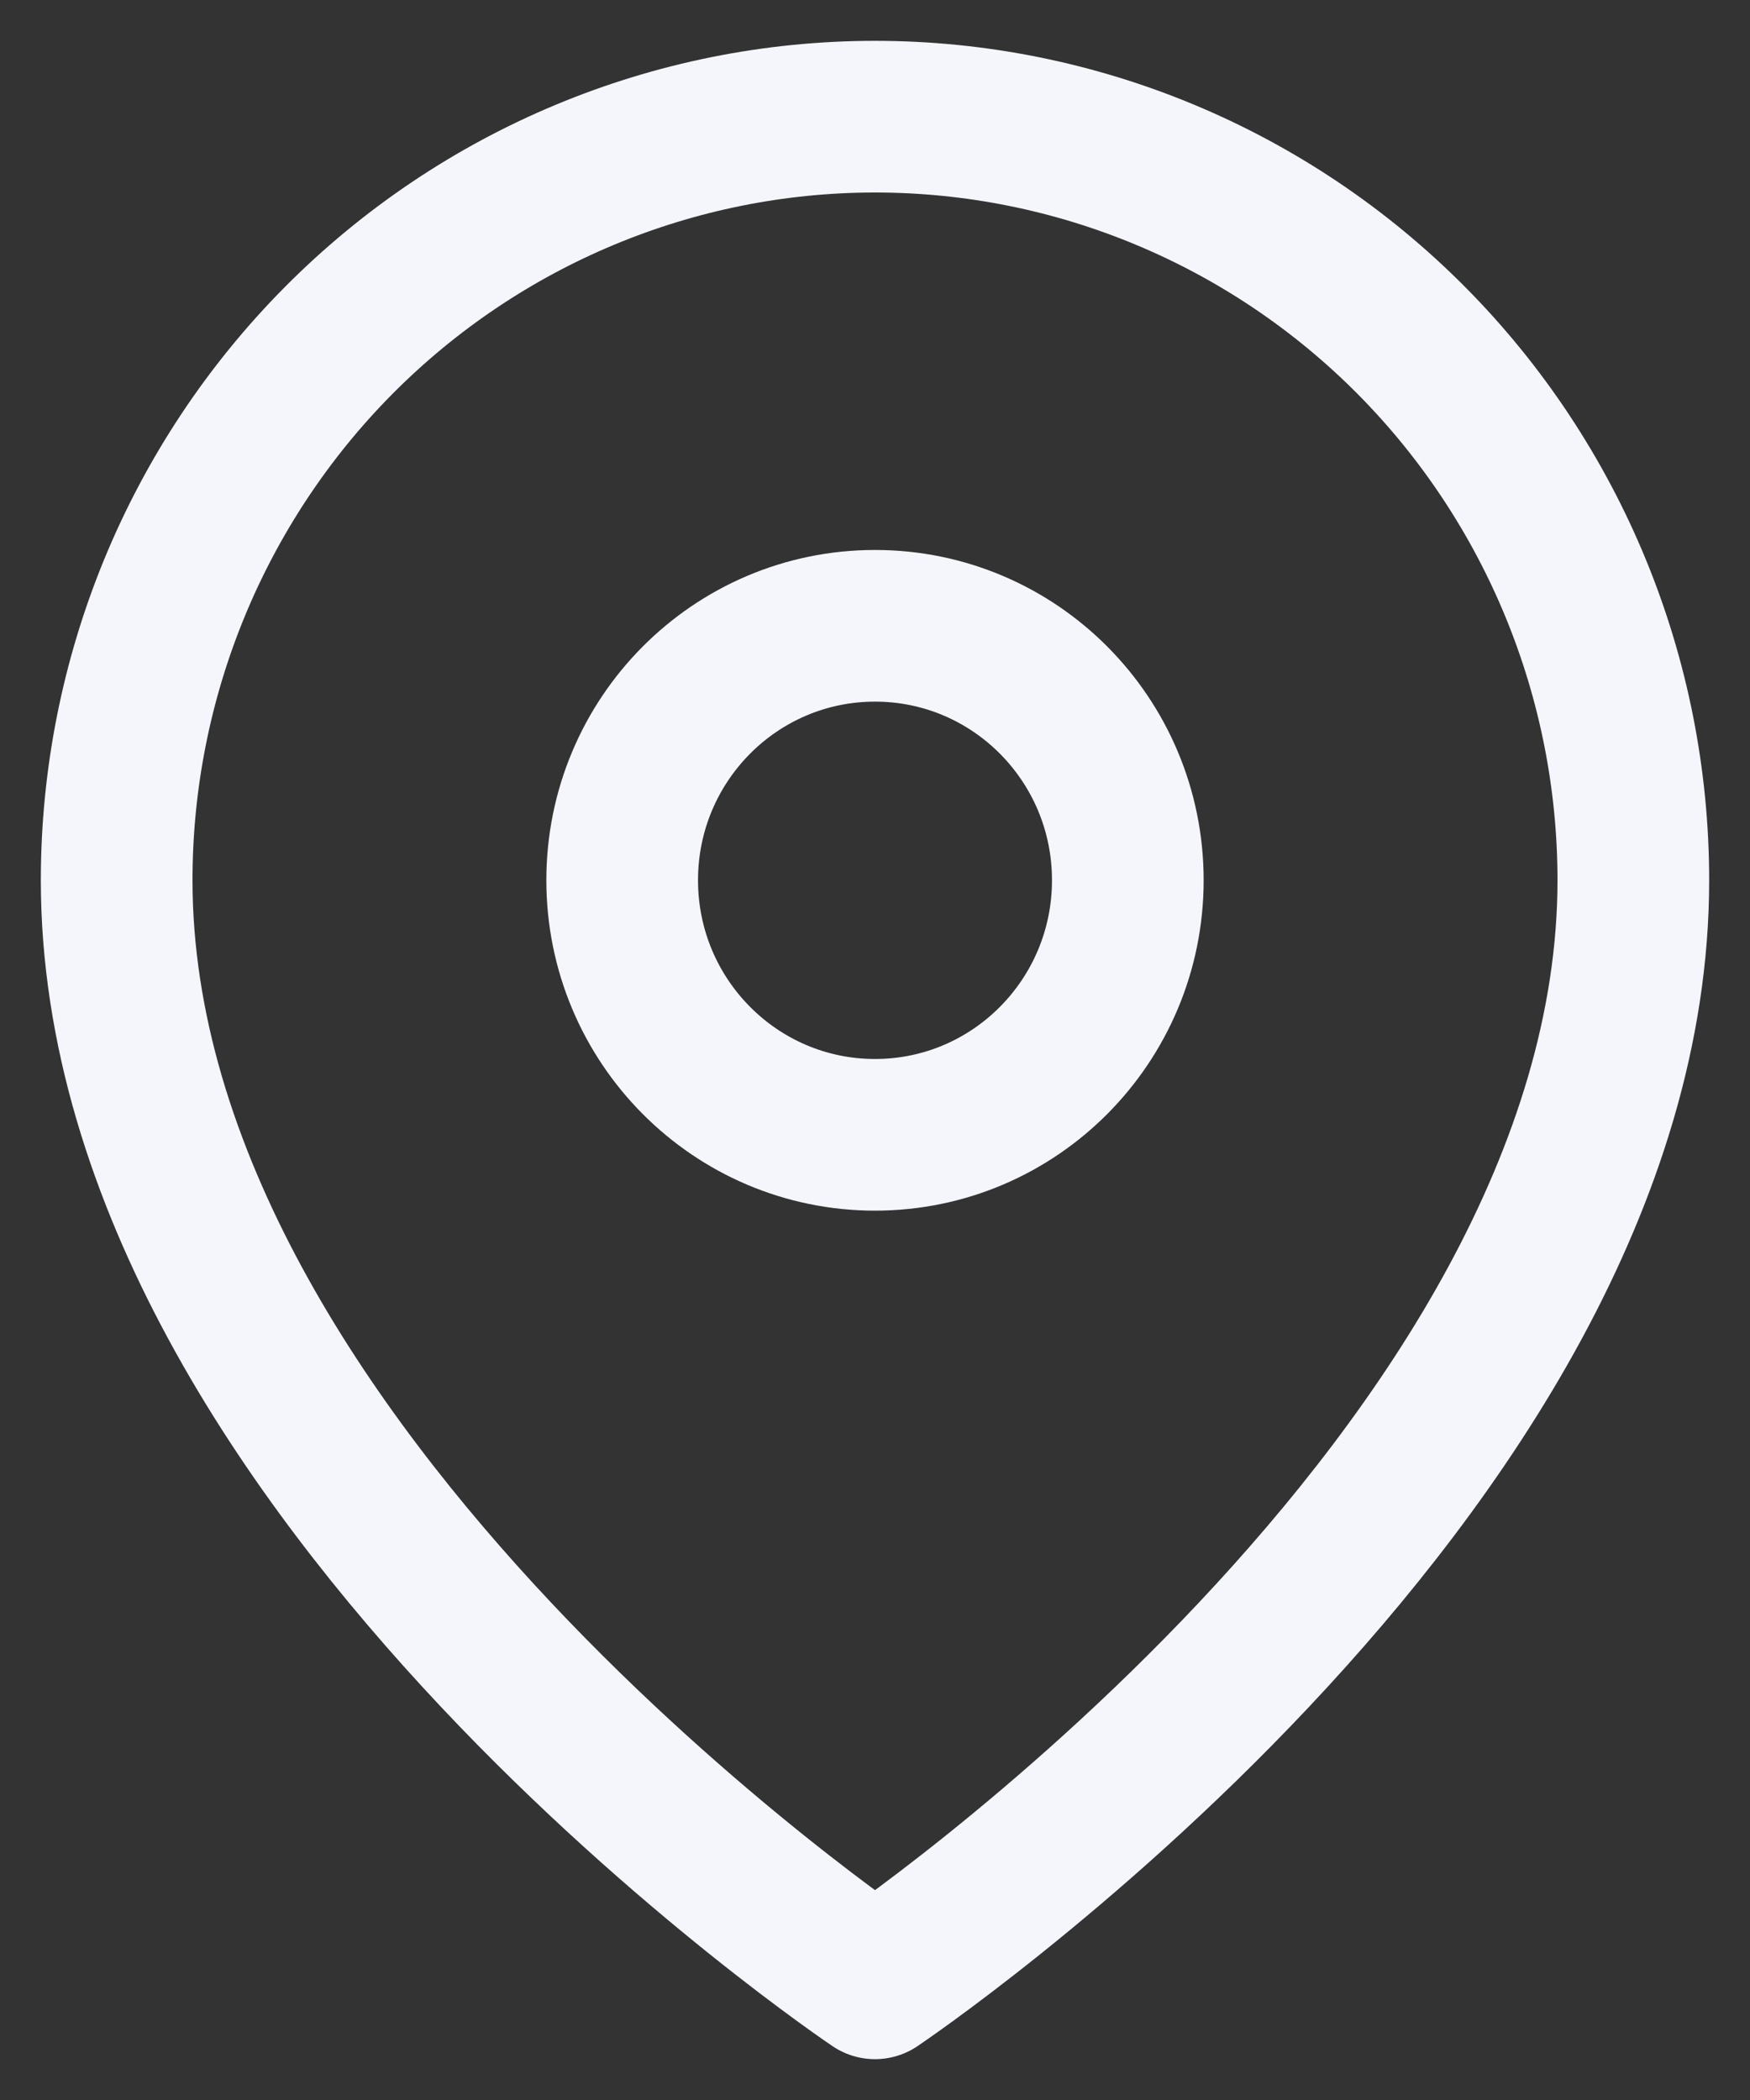 <svg width="15" height="18" viewBox="0 0 15 18" fill="none" xmlns="http://www.w3.org/2000/svg">
<rect x="0" y="0" width="15" height="18" fill="#333333" stroke="none"/>
<path d="M14 7.545C14 12.636 7.5 17 7.5 17C7.5 17 1 12.636 1 7.545C1 5.809 1.685 4.145 2.904 2.917C4.123 1.69 5.776 1 7.5 1C9.224 1 10.877 1.69 12.096 2.917C13.315 4.145 14 5.809 14 7.545Z" stroke="#F5F6FC" stroke-width="1.3" stroke-linecap="round" stroke-linejoin="round"/>
<path d="M7.5 9.727C8.697 9.727 9.667 8.75 9.667 7.545C9.667 6.34 8.697 5.364 7.5 5.364C6.303 5.364 5.333 6.34 5.333 7.545C5.333 8.75 6.303 9.727 7.5 9.727Z" stroke="#F5F6FC" stroke-width="1.3" stroke-linecap="round" stroke-linejoin="round"/>
</svg>
